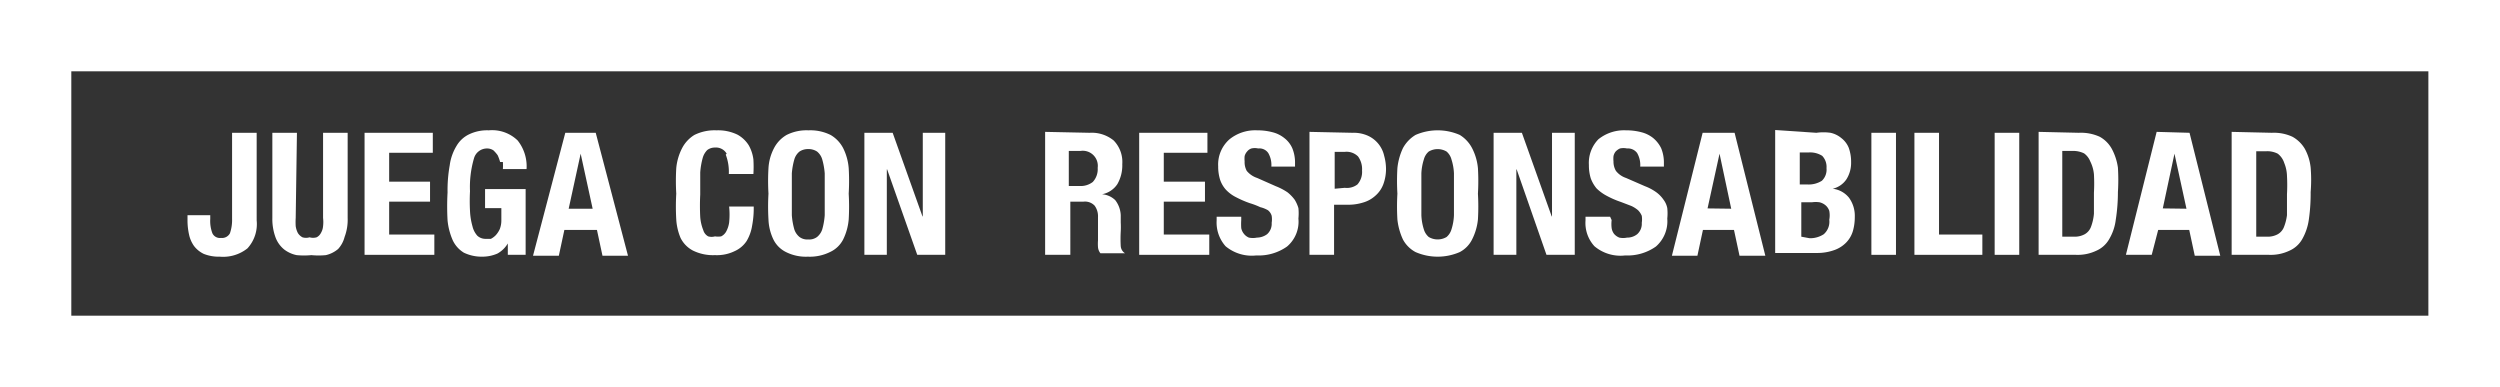 <svg xmlns="http://www.w3.org/2000/svg" xmlns:xlink="http://www.w3.org/1999/xlink" viewBox="0 0 81.33 12.59"><rect x="0" y="0" width="81.33" height="12.59" fill="#333333" stroke="none"/><defs><style>.cls-1{fill:none;}.cls-2{clip-path:url(#clip-path);}.cls-3{fill:#fff;}</style><clipPath id="clip-path" transform="translate(0 0)"><rect class="cls-1" width="81.33" height="12.59"/></clipPath></defs><g id="Capa_2" data-name="Capa 2"><g id="Capa_1-2" data-name="Capa 1"><g id="JR_Txiki"><g class="cls-2"><g class="cls-2"><path class="cls-3" d="M8.35,7.17a1.17,1.17,0,0,1-.3.91,1.27,1.27,0,0,1-.9.27,1.31,1.31,0,0,1-.52-.09A.87.87,0,0,1,6.31,8a1,1,0,0,1-.16-.37A2.14,2.14,0,0,1,6.1,7.2V7h.74v.12a1.13,1.13,0,0,0,.07.47.27.27,0,0,0,.28.15.29.29,0,0,0,.29-.15,1.33,1.33,0,0,0,.07-.47V4.32h.8Z" transform="translate(0 0)"/><path class="cls-3" d="M9.62,7.09a2.13,2.13,0,0,0,0,.27.71.71,0,0,0,.07.22.4.4,0,0,0,.15.14.39.39,0,0,0,.23,0,.41.41,0,0,0,.23,0,.32.32,0,0,0,.14-.14.52.52,0,0,0,.07-.22,1.14,1.14,0,0,0,0-.27V4.32h.8V7.09a1.58,1.58,0,0,1-.1.62A.91.91,0,0,1,11,8.1a.94.94,0,0,1-.4.2,2.42,2.42,0,0,1-.47,0,2.52,2.52,0,0,1-.48,0,1,1,0,0,1-.4-.18.92.92,0,0,1-.28-.38,1.73,1.73,0,0,1-.11-.65V4.32h.8Z" transform="translate(0 0)"/><polygon class="cls-3" points="14.08 4.97 12.66 4.97 12.66 5.91 13.99 5.91 13.99 6.56 12.66 6.56 12.66 7.63 14.13 7.63 14.13 8.29 11.86 8.29 11.86 4.32 14.08 4.32 14.08 4.97"/><path class="cls-3" d="M16.27,5.27a1.43,1.43,0,0,0-.08-.22,1.07,1.07,0,0,0-.14-.16.37.37,0,0,0-.21-.06.44.44,0,0,0-.42.32,3.32,3.32,0,0,0-.13,1.07,6.11,6.11,0,0,0,0,.64,2.18,2.18,0,0,0,.08.5.7.7,0,0,0,.16.31.39.39,0,0,0,.28.1l.16,0a.61.61,0,0,0,.16-.12.77.77,0,0,0,.13-.2.78.78,0,0,0,.05-.28v-.4h-.53V6.15H17.1V8.29h-.58V7.92h0a.89.89,0,0,1-.34.33,1.22,1.22,0,0,1-.49.1,1.33,1.33,0,0,1-.6-.13.94.94,0,0,1-.36-.4,2.11,2.11,0,0,1-.17-.65,8.17,8.17,0,0,1,0-.91,4.55,4.55,0,0,1,.07-.88,1.62,1.62,0,0,1,.22-.63.94.94,0,0,1,.41-.38,1.35,1.35,0,0,1,.64-.13,1.19,1.19,0,0,1,.94.33,1.35,1.35,0,0,1,.29.93h-.77a1.79,1.79,0,0,0,0-.23" transform="translate(0 0)"/><path class="cls-3" d="M19.38,4.32l1.05,4H19.6l-.18-.84H18.36l-.18.84h-.84l1.05-4Zm-.1,2.47L18.89,5h0L18.5,6.79Z" transform="translate(0 0)"/><path class="cls-3" d="M23.64,5a.4.4,0,0,0-.38-.2.41.41,0,0,0-.25.08.58.58,0,0,0-.15.26,2.39,2.39,0,0,0-.08.47c0,.2,0,.44,0,.72a7.18,7.18,0,0,0,0,.73,1.43,1.43,0,0,0,.1.43.33.33,0,0,0,.16.2.4.4,0,0,0,.22,0,.64.64,0,0,0,.2,0,.38.38,0,0,0,.16-.15.87.87,0,0,0,.1-.3,2.49,2.49,0,0,0,0-.52h.8a3,3,0,0,1-.05.61,1.41,1.41,0,0,1-.18.51.91.91,0,0,1-.39.33,1.32,1.32,0,0,1-.64.13,1.48,1.48,0,0,1-.72-.15.93.93,0,0,1-.4-.41A1.83,1.83,0,0,1,22,7.14a7.28,7.28,0,0,1,0-.84,7.21,7.21,0,0,1,0-.83,1.77,1.77,0,0,1,.19-.65,1.1,1.1,0,0,1,.4-.43,1.48,1.48,0,0,1,.72-.15,1.44,1.44,0,0,1,.68.14,1,1,0,0,1,.37.35,1.25,1.25,0,0,1,.15.46,4,4,0,0,1,0,.47h-.8a1.58,1.58,0,0,0-.1-.63" transform="translate(0 0)"/><path class="cls-3" d="M25,5.47a1.6,1.6,0,0,1,.18-.65,1.06,1.06,0,0,1,.41-.43,1.44,1.44,0,0,1,.71-.15,1.48,1.48,0,0,1,.72.15,1.06,1.06,0,0,1,.41.43,1.77,1.77,0,0,1,.18.65,7.1,7.1,0,0,1,0,.83,7.28,7.28,0,0,1,0,.84,1.83,1.83,0,0,1-.18.65A.9.9,0,0,1,27,8.2a1.48,1.48,0,0,1-.72.15,1.44,1.44,0,0,1-.71-.15.9.9,0,0,1-.41-.41A1.64,1.64,0,0,1,25,7.14a7.16,7.16,0,0,1,0-.84,7,7,0,0,1,0-.83M25.76,7a2.27,2.27,0,0,0,.08.46.53.53,0,0,0,.17.25.42.42,0,0,0,.28.08.43.43,0,0,0,.29-.08.53.53,0,0,0,.17-.25A2.27,2.27,0,0,0,26.83,7c0-.18,0-.41,0-.68s0-.49,0-.68a2.29,2.29,0,0,0-.08-.45.51.51,0,0,0-.17-.26.5.5,0,0,0-.29-.08.49.49,0,0,0-.28.08.51.51,0,0,0-.17.26,2.29,2.29,0,0,0-.08.45c0,.19,0,.42,0,.68s0,.5,0,.68" transform="translate(0 0)"/><polygon class="cls-3" points="30.01 7.04 30.02 7.04 30.02 4.32 30.75 4.32 30.75 8.29 29.84 8.29 28.86 5.51 28.85 5.51 28.85 8.29 28.12 8.29 28.12 4.32 29.04 4.32 30.01 7.04"/><path class="cls-3" d="M35.45,4.32a1.13,1.13,0,0,1,.78.25,1,1,0,0,1,.28.77,1.22,1.22,0,0,1-.16.65.77.77,0,0,1-.5.33h0a.69.69,0,0,1,.43.19.86.86,0,0,1,.18.49c0,.07,0,.15,0,.24a2.62,2.62,0,0,1,0,.29,4.14,4.14,0,0,0,0,.48.3.3,0,0,0,.14.23v0H35.8a.36.36,0,0,1-.08-.2,1.5,1.5,0,0,1,0-.22l0-.76a.58.58,0,0,0-.11-.37.43.43,0,0,0-.36-.13h-.43V8.29H34v-4Zm-.34,1.73a.64.64,0,0,0,.44-.13.61.61,0,0,0,.16-.46.49.49,0,0,0-.56-.55h-.38V6.05Z" transform="translate(0 0)"/><polygon class="cls-3" points="39.28 4.97 37.86 4.97 37.86 5.91 39.2 5.91 39.2 6.56 37.86 6.56 37.86 7.63 39.34 7.63 39.34 8.29 37.06 8.29 37.06 4.32 39.28 4.32 39.28 4.97"/><path class="cls-3" d="M40.38,7.16a2,2,0,0,0,0,.26.42.42,0,0,0,.09.19.4.4,0,0,0,.16.12.65.65,0,0,0,.26,0,.57.57,0,0,0,.33-.11.45.45,0,0,0,.15-.37.73.73,0,0,0,0-.23.36.36,0,0,0-.12-.18A.93.93,0,0,0,41,6.74a2.45,2.45,0,0,0-.34-.13,3.34,3.34,0,0,1-.46-.2,1.16,1.16,0,0,1-.32-.24.92.92,0,0,1-.19-.33,1.44,1.44,0,0,1-.06-.43A1.09,1.09,0,0,1,40,4.53a1.33,1.33,0,0,1,.9-.29,1.88,1.88,0,0,1,.49.06,1,1,0,0,1,.39.19.85.85,0,0,1,.26.33,1.22,1.22,0,0,1,.09.49v.11h-.77a.78.78,0,0,0-.1-.44.35.35,0,0,0-.33-.15.48.48,0,0,0-.22,0,.3.3,0,0,0-.14.1.36.36,0,0,0-.08.15.91.91,0,0,0,0,.17.59.59,0,0,0,.07.31.74.74,0,0,0,.34.23l.61.27a1.91,1.91,0,0,1,.38.2,1.29,1.29,0,0,1,.23.24,1.11,1.11,0,0,1,.12.27,1.72,1.72,0,0,1,0,.34,1.06,1.06,0,0,1-.37.91,1.6,1.6,0,0,1-1,.29,1.33,1.33,0,0,1-1-.3,1.16,1.16,0,0,1-.29-.84V7.05h.8Z" transform="translate(0 0)"/><path class="cls-3" d="M44,4.32a1.13,1.13,0,0,1,.51.1.94.94,0,0,1,.52.65,1.61,1.61,0,0,1,.06.44A1.44,1.44,0,0,1,45,6a.92.92,0,0,1-.26.37,1,1,0,0,1-.4.22,1.61,1.61,0,0,1-.51.07h-.43V8.29h-.8v-4Zm-.25,1.79A.56.56,0,0,0,44.16,6a.61.61,0,0,0,.15-.45.7.7,0,0,0-.13-.46.53.53,0,0,0-.43-.15h-.33v1.2Z" transform="translate(0 0)"/><path class="cls-3" d="M45.46,5.47a2,2,0,0,1,.18-.65,1.13,1.13,0,0,1,.41-.43,1.8,1.8,0,0,1,1.44,0,1.1,1.1,0,0,1,.4.43,1.77,1.77,0,0,1,.19.65,7.1,7.1,0,0,1,0,.83,7.28,7.28,0,0,1,0,.84,1.83,1.83,0,0,1-.19.65.93.93,0,0,1-.4.41,1.8,1.8,0,0,1-1.44,0,1,1,0,0,1-.41-.41,2.06,2.06,0,0,1-.18-.65,7.28,7.28,0,0,1,0-.84,7.1,7.1,0,0,1,0-.83M46.24,7a1.74,1.74,0,0,0,.08.46.52.52,0,0,0,.16.25.57.57,0,0,0,.58,0,.52.52,0,0,0,.16-.25A1.74,1.74,0,0,0,47.3,7c0-.18,0-.41,0-.68s0-.49,0-.68a1.73,1.73,0,0,0-.08-.45.51.51,0,0,0-.16-.26.57.57,0,0,0-.58,0,.51.51,0,0,0-.16.26,1.73,1.73,0,0,0-.08.45c0,.19,0,.42,0,.68s0,.5,0,.68" transform="translate(0 0)"/><polygon class="cls-3" points="50.48 7.04 50.49 7.04 50.49 4.32 51.23 4.32 51.23 8.29 50.31 8.29 49.34 5.51 49.33 5.51 49.33 8.29 48.59 8.29 48.59 4.32 49.51 4.32 50.48 7.04"/><path class="cls-3" d="M52.43,7.16a1.06,1.06,0,0,0,0,.26.41.41,0,0,0,.08.19.43.43,0,0,0,.17.12.6.6,0,0,0,.25,0,.52.52,0,0,0,.33-.11.45.45,0,0,0,.15-.37.75.75,0,0,0,0-.23.57.57,0,0,0-.12-.18.93.93,0,0,0-.22-.14l-.34-.13a2.88,2.88,0,0,1-.46-.2,1.4,1.4,0,0,1-.33-.24,1.09,1.09,0,0,1-.19-.33,1.44,1.44,0,0,1-.06-.43A1.1,1.1,0,0,1,52,4.53a1.33,1.33,0,0,1,.9-.29,1.88,1.88,0,0,1,.49.06,1,1,0,0,1,.39.19,1,1,0,0,1,.26.33,1.22,1.22,0,0,1,.09.49v.11h-.77a.78.78,0,0,0-.1-.44.37.37,0,0,0-.33-.15.53.53,0,0,0-.23,0,.45.45,0,0,0-.14.1.35.35,0,0,0-.07.15.88.88,0,0,0,0,.17.59.59,0,0,0,.08.31.7.7,0,0,0,.33.23l.62.27a1.58,1.58,0,0,1,.37.2,1,1,0,0,1,.23.24.66.66,0,0,1,.12.27,1.67,1.67,0,0,1,0,.34,1.09,1.09,0,0,1-.37.91,1.6,1.6,0,0,1-1,.29,1.31,1.31,0,0,1-1-.3,1.12,1.12,0,0,1-.29-.84V7.05h.8Z" transform="translate(0 0)"/><path class="cls-3" d="M56.43,4.32l1,4h-.84l-.18-.84H55.4l-.18.84h-.83l1-4Zm-.11,2.47L55.94,5h0l-.39,1.78Z" transform="translate(0 0)"/><path class="cls-3" d="M59.09,4.32a1.66,1.66,0,0,1,.46,0,.82.82,0,0,1,.35.17.76.76,0,0,1,.24.31,1.32,1.32,0,0,1,.08.47,1,1,0,0,1-.15.56.74.74,0,0,1-.45.31h0a.8.8,0,0,1,.53.29,1,1,0,0,1,.19.63,1.63,1.63,0,0,1-.06.45.91.91,0,0,1-.21.37,1,1,0,0,1-.38.25,1.65,1.65,0,0,1-.59.1H57.75v-4ZM58.78,6a.8.8,0,0,0,.49-.12.5.5,0,0,0,.15-.41.52.52,0,0,0-.14-.4.73.73,0,0,0-.44-.11h-.29V6Zm.09,1.75a.81.81,0,0,0,.46-.13.54.54,0,0,0,.18-.47.79.79,0,0,0,0-.29.41.41,0,0,0-.12-.18.47.47,0,0,0-.2-.1.88.88,0,0,0-.24,0h-.35V7.7Z" transform="translate(0 0)"/><rect class="cls-3" x="60.88" y="4.32" width="0.8" height="3.97"/><polygon class="cls-3" points="62.28 4.32 63.08 4.32 63.08 7.63 64.49 7.63 64.49 8.29 62.28 8.29 62.28 4.32"/><rect class="cls-3" x="64.89" y="4.32" width="0.8" height="3.97"/><path class="cls-3" d="M67.63,4.32a1.47,1.47,0,0,1,.68.13,1,1,0,0,1,.39.39,1.83,1.83,0,0,1,.2.61,6.35,6.35,0,0,1,0,.8,5.78,5.78,0,0,1-.07.9,1.61,1.61,0,0,1-.22.64.89.89,0,0,1-.42.37,1.41,1.41,0,0,1-.66.13H66.32v-4ZM67.48,7.7a.68.68,0,0,0,.34-.08.46.46,0,0,0,.2-.23,1.59,1.59,0,0,0,.1-.44c0-.19,0-.41,0-.68a5.44,5.44,0,0,0,0-.6A1.19,1.19,0,0,0,68,5.25a.59.59,0,0,0-.2-.26.81.81,0,0,0-.37-.08h-.34V7.7Z" transform="translate(0 0)"/><path class="cls-3" d="M71.23,4.32l1,4h-.83l-.18-.84H70.21L70,8.29h-.84l1-4Zm-.1,2.47L70.74,5h0l-.38,1.78Z" transform="translate(0 0)"/><path class="cls-3" d="M73.91,4.32a1.43,1.43,0,0,1,.67.13,1.07,1.07,0,0,1,.4.39,1.62,1.62,0,0,1,.19.61,4.9,4.9,0,0,1,0,.8,5.89,5.89,0,0,1-.06.9,1.78,1.78,0,0,1-.22.64.89.89,0,0,1-.42.37,1.41,1.41,0,0,1-.66.13H72.6v-4ZM73.76,7.7a.68.68,0,0,0,.34-.08.46.46,0,0,0,.2-.23A1.59,1.59,0,0,0,74.4,7c0-.19,0-.41,0-.68a5.44,5.44,0,0,0,0-.6,1.19,1.19,0,0,0-.09-.42A.61.61,0,0,0,74.1,5a.74.74,0,0,0-.36-.08H73.4V7.7Z" transform="translate(0 0)"/><path class="cls-3" d="M79,10.27H2.32V2.32H79ZM81.33,0H0V12.59H81.33V0Z" transform="translate(0 0)"/></g></g></g></g></g></svg>